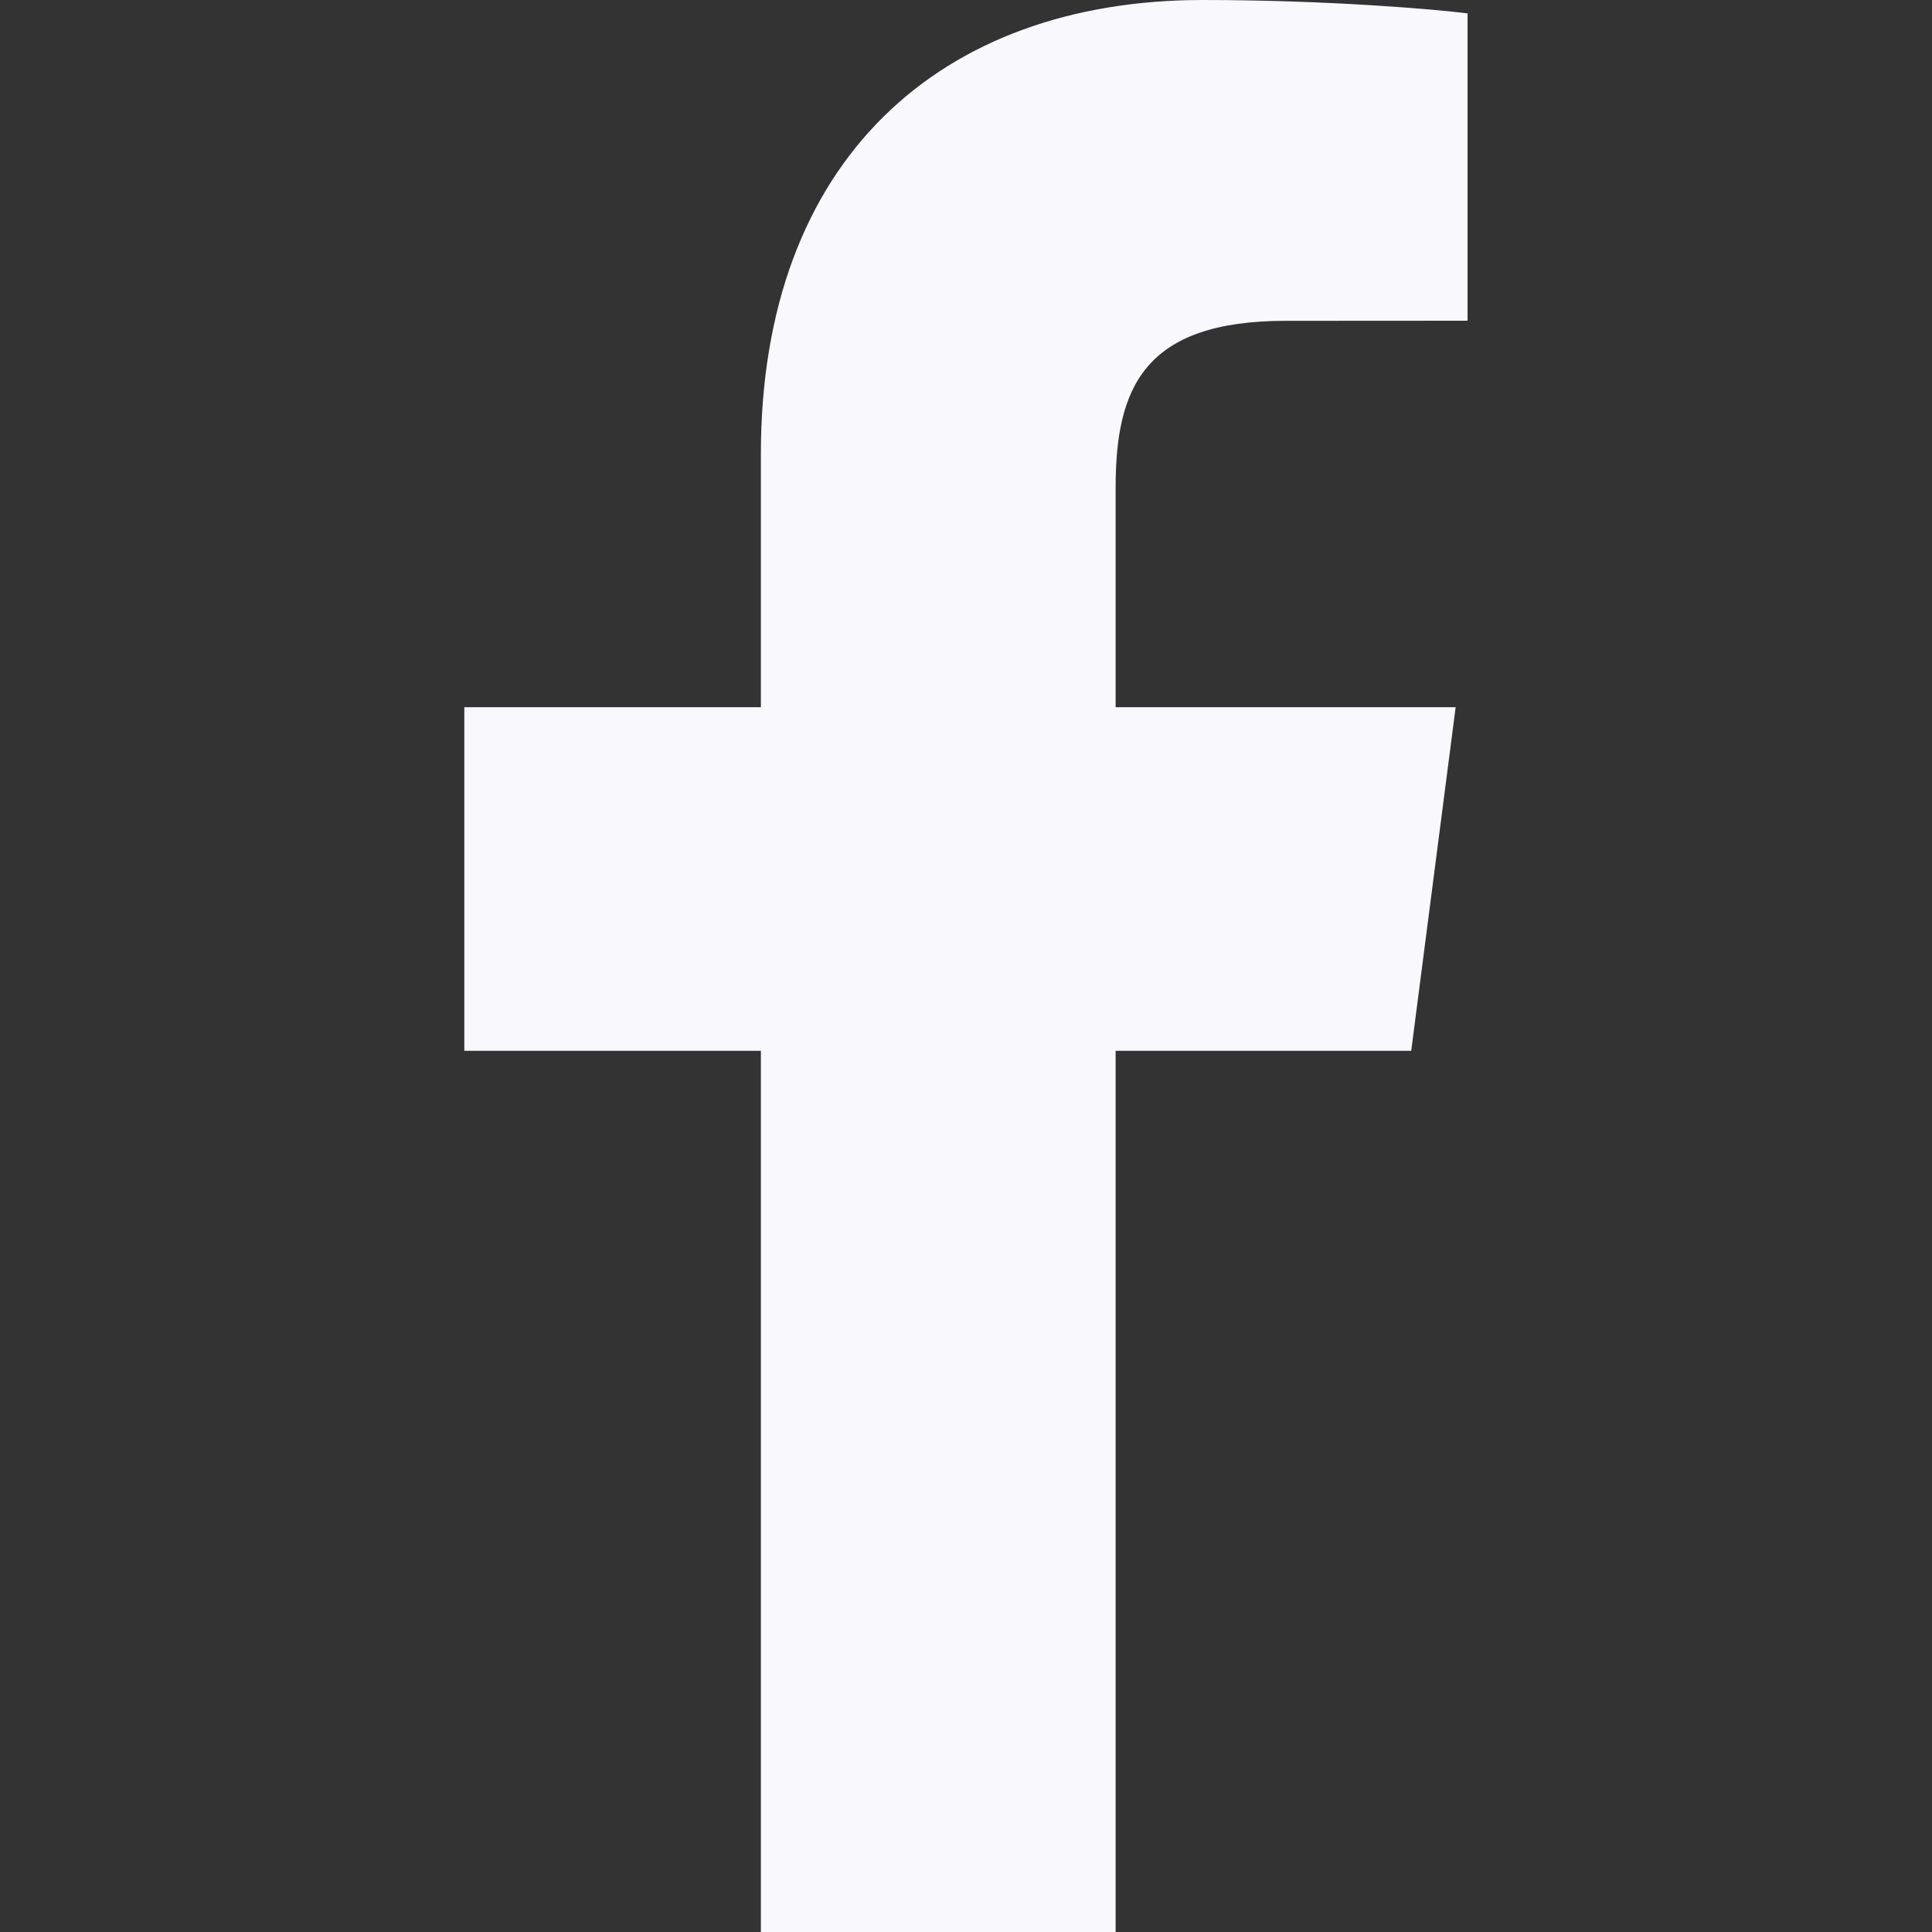 <svg width="18" height="18" viewBox="0 0 18 18" fill="none" xmlns="http://www.w3.org/2000/svg">
<rect x="0" y="0" width="18" height="18" fill="#333333" stroke="none"/>
<path d="M10.394 18V9.79H13.148L13.562 6.589H10.394V4.546C10.394 3.62 10.65 2.989 11.98 2.989L13.673 2.988V0.125C13.38 0.087 12.375 0 11.205 0C8.762 0 7.089 1.491 7.089 4.229V6.589H4.326V9.79H7.089V18H10.394Z" fill="#F9F8FC"/>
</svg>
